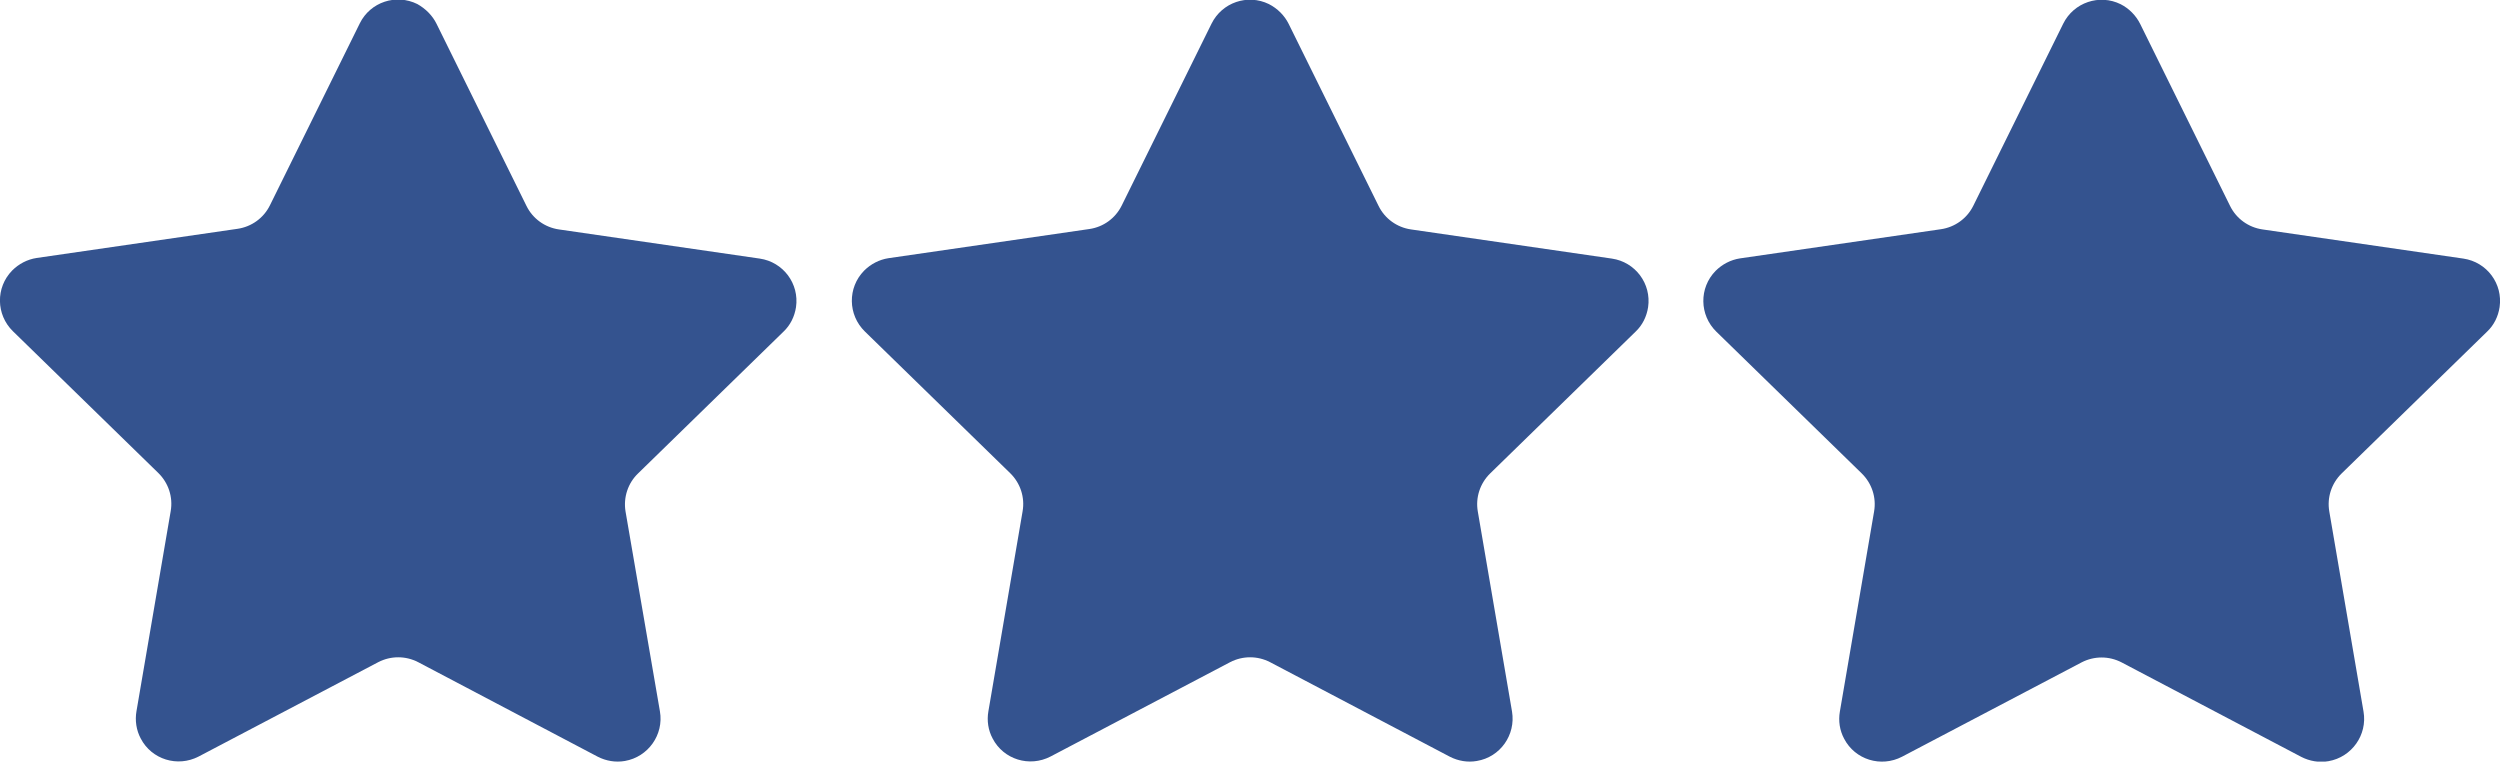 <?xml version="1.0" encoding="UTF-8"?>
<svg xmlns="http://www.w3.org/2000/svg" xmlns:xlink="http://www.w3.org/1999/xlink" version="1.1" id="Livello_1" x="0px" y="0px" viewBox="0 0 1234.6 376.1" style="enable-background:new 0 0 1234.6 376.1;" xml:space="preserve">
<style type="text/css">
	.st0{fill:#34538F;}
</style>
<g id="Livello_2_00000145052767563356894330000011819673938596692126_">
	<g id="Livello_2-2">
		<path class="st0" d="M215.6,11.8l44.4,89.9c3.1,6.3,9.1,10.6,16,11.6l99.2,14.4c11.6,1.7,19.6,12.4,17.9,24    c-0.7,4.6-2.8,8.9-6.2,12.1l-71.8,70c-5,4.8-7.3,11.8-6.2,18.7l17,98.8c2,11.5-5.8,22.5-17.3,24.5c-4.6,0.8-9.3,0-13.4-2.1    L206.5,327c-6.2-3.2-13.5-3.2-19.7,0l-88.7,46.6c-10.4,5.4-23.2,1.5-28.6-8.9c-2.2-4.1-2.9-8.9-2.1-13.5l16.9-98.8    c1.2-6.9-1.1-13.9-6.1-18.8l-71.8-70c-8.4-8.2-8.6-21.6-0.4-30c3.3-3.3,7.5-5.5,12.1-6.2l99.2-14.4c6.9-1,12.9-5.3,16-11.6    l44.4-89.9C182.9,1,195.6-3.2,206.1,2C210.2,4.3,213.6,7.7,215.6,11.8z"></path>
		<path class="st0" d="M636.4,11.8l44.4,89.9c3.1,6.3,9.1,10.6,16,11.6l99.2,14.4c11.6,1.7,19.6,12.4,17.9,24    c-0.7,4.6-2.8,8.9-6.2,12.1l-71.8,70c-5,4.9-7.3,11.9-6.1,18.8l16.9,98.8c1.9,11.5-5.8,22.5-17.4,24.4c-4.5,0.8-9.2,0-13.3-2.1    L627.2,327c-6.2-3.2-13.5-3.2-19.7,0l-88.7,46.6c-10.4,5.4-23.2,1.5-28.6-8.9c-2.2-4.1-2.9-8.8-2.1-13.4l16.9-98.8    c1.2-6.9-1.1-13.9-6.1-18.8l-71.8-70c-8.4-8.2-8.6-21.6-0.4-30c3.3-3.3,7.5-5.5,12.1-6.2l99.2-14.4c6.9-1,12.8-5.3,15.9-11.5    l44.4-89.9c5.2-10.5,17.8-14.8,28.3-9.7C630.9,4.2,634.3,7.6,636.4,11.8z"></path>
		<path class="st0" d="M1056.9,11.8l44.4,89.9c3.1,6.3,9.1,10.6,16,11.6l99.2,14.4c11.6,1.7,19.6,12.4,17.9,24    c-0.7,4.6-2.8,8.9-6.2,12.1l-71.8,70c-5,4.9-7.3,11.9-6.1,18.8l16.9,98.8c2,11.5-5.8,22.5-17.3,24.5c-4.6,0.8-9.3,0-13.4-2.1    l-88.8-46.7c-6.2-3.2-13.5-3.2-19.7,0l-88.7,46.6c-10.4,5.4-23.2,1.5-28.6-8.9c-2.2-4.1-2.9-8.8-2.1-13.4l16.9-98.8    c1.2-6.9-1.1-13.9-6.1-18.8l-71.8-70c-8.4-8.2-8.6-21.6-0.4-30c3.3-3.3,7.5-5.5,12.1-6.2l99.2-14.4c6.9-1,12.9-5.3,16-11.6    l44.4-89.9c5.2-10.5,17.9-14.8,28.4-9.6C1051.4,4.2,1054.8,7.6,1056.9,11.8z"></path>
	</g>
</g>
</svg>
